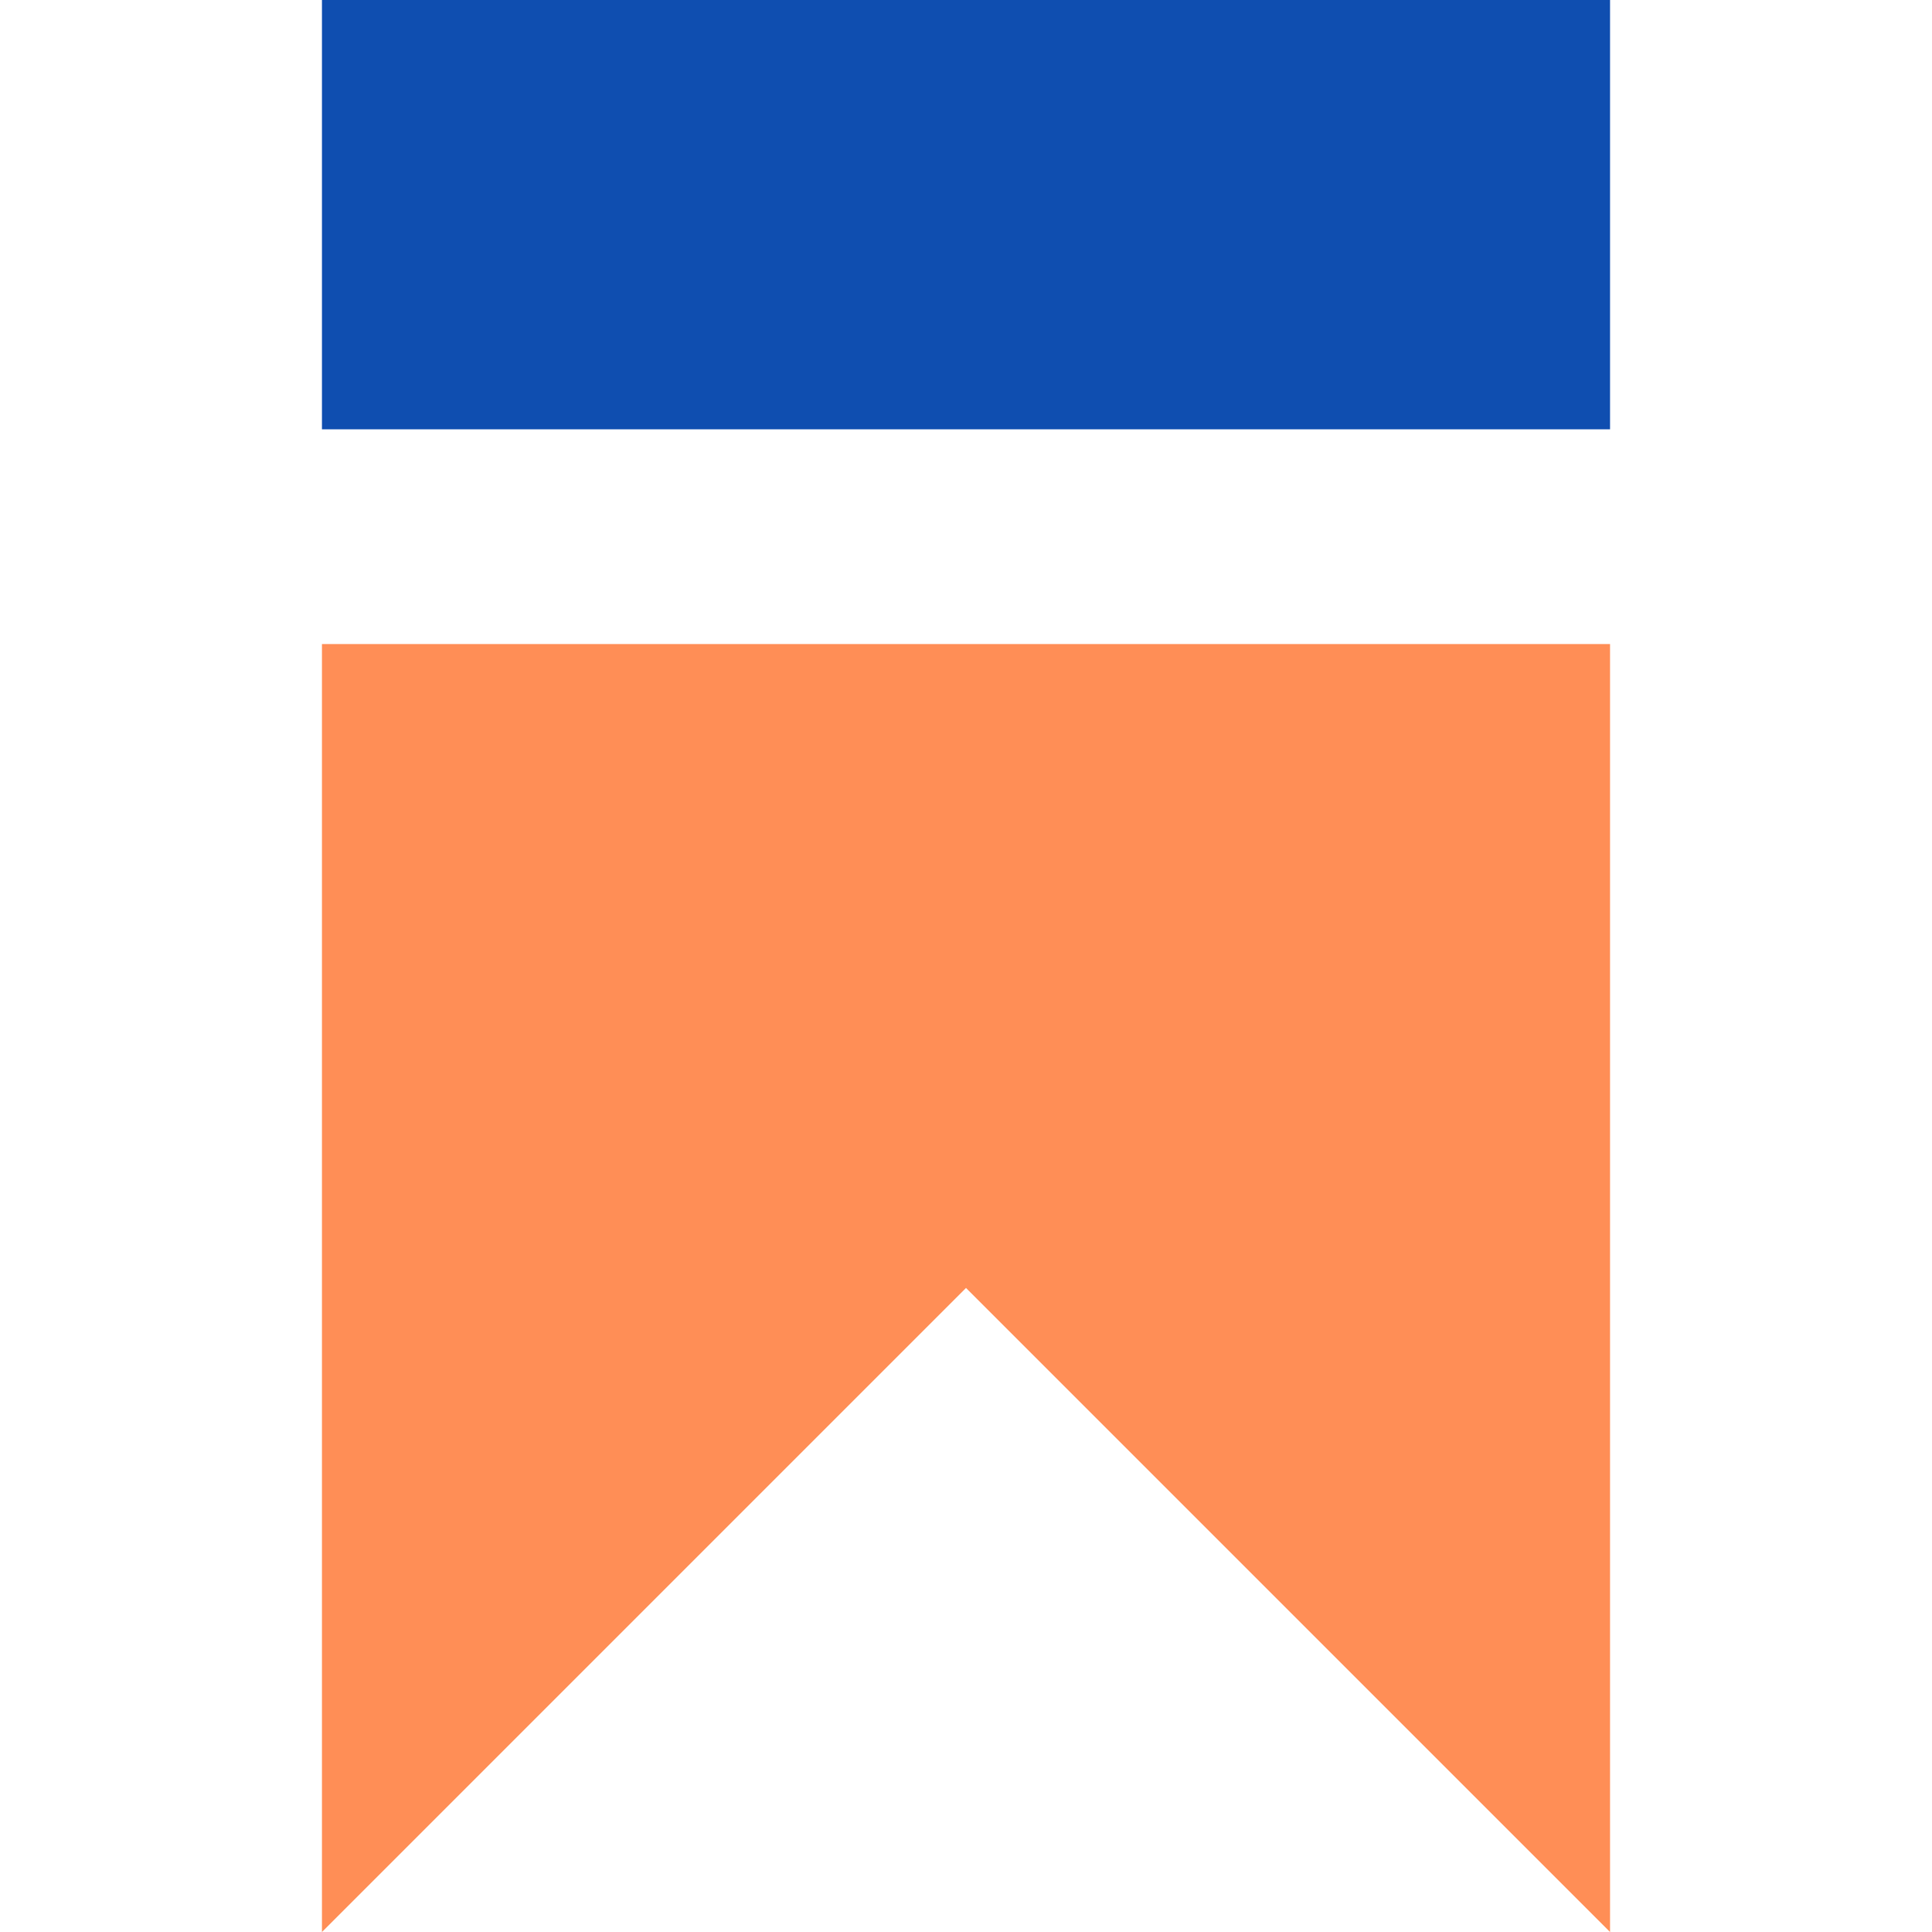 <?xml version="1.0" encoding="UTF-8"?> <svg xmlns="http://www.w3.org/2000/svg" width="14" height="14" viewBox="0 0 14 14" fill="none"><path d="M2.333 14V4.667H11.667V14L7 9.333L2.333 14Z" fill="#FF8E56"></path><path d="M11.667 0H2.333V3.111H11.667V0Z" fill="#0F4EB0"></path></svg> 